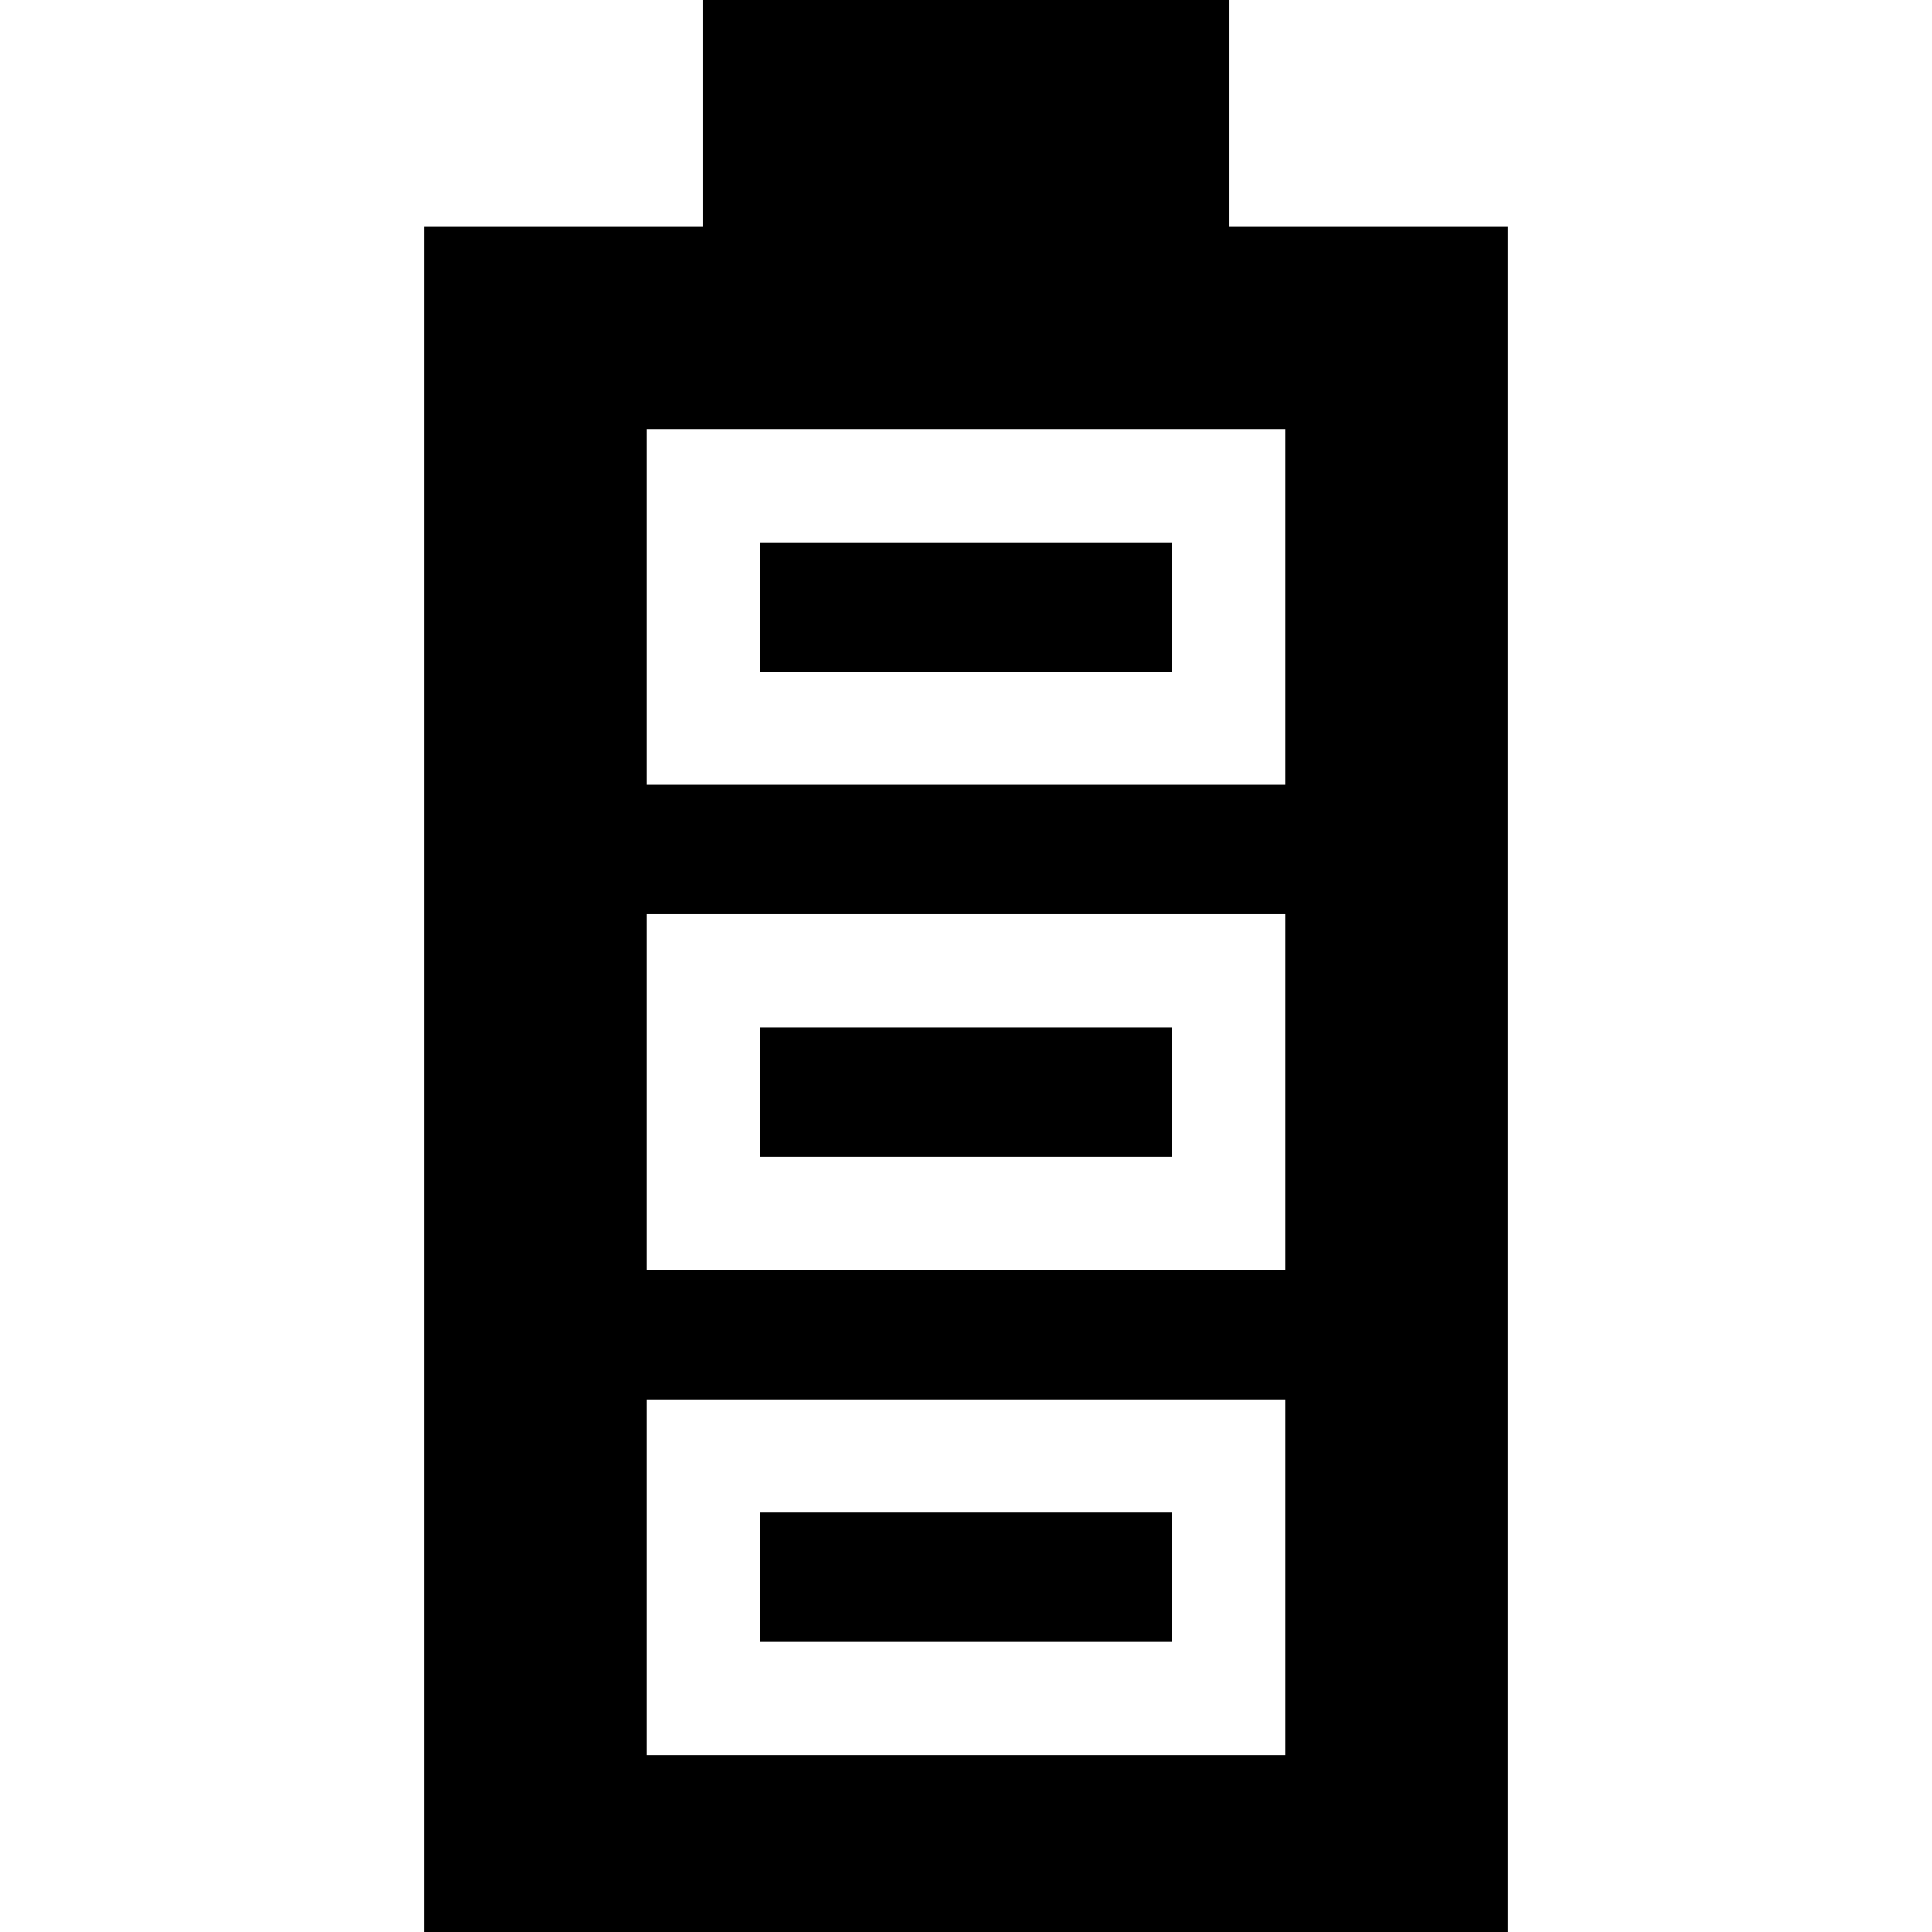 <svg id="Capa_1" enable-background="new 0 0 512 512" height="512" viewBox="0 0 512 512" width="512" xmlns="http://www.w3.org/2000/svg"><g><path d="m201.36 143.71h109.28v34.28h-109.28z"/><path d="m201.36 272.27v34.29h109.28v-34.29zm124.28-212.14v-60.13h-139.28v60.13h-73.9v451.87h287.08v-451.87zm15 405h-169.28v-94.29h169.28zm0-128.57h-169.28v-94.29h169.28zm0-128.57h-169.28v-94.28h169.28zm-30 192.85h-109.28v34.29h109.28z"/></g></svg>
